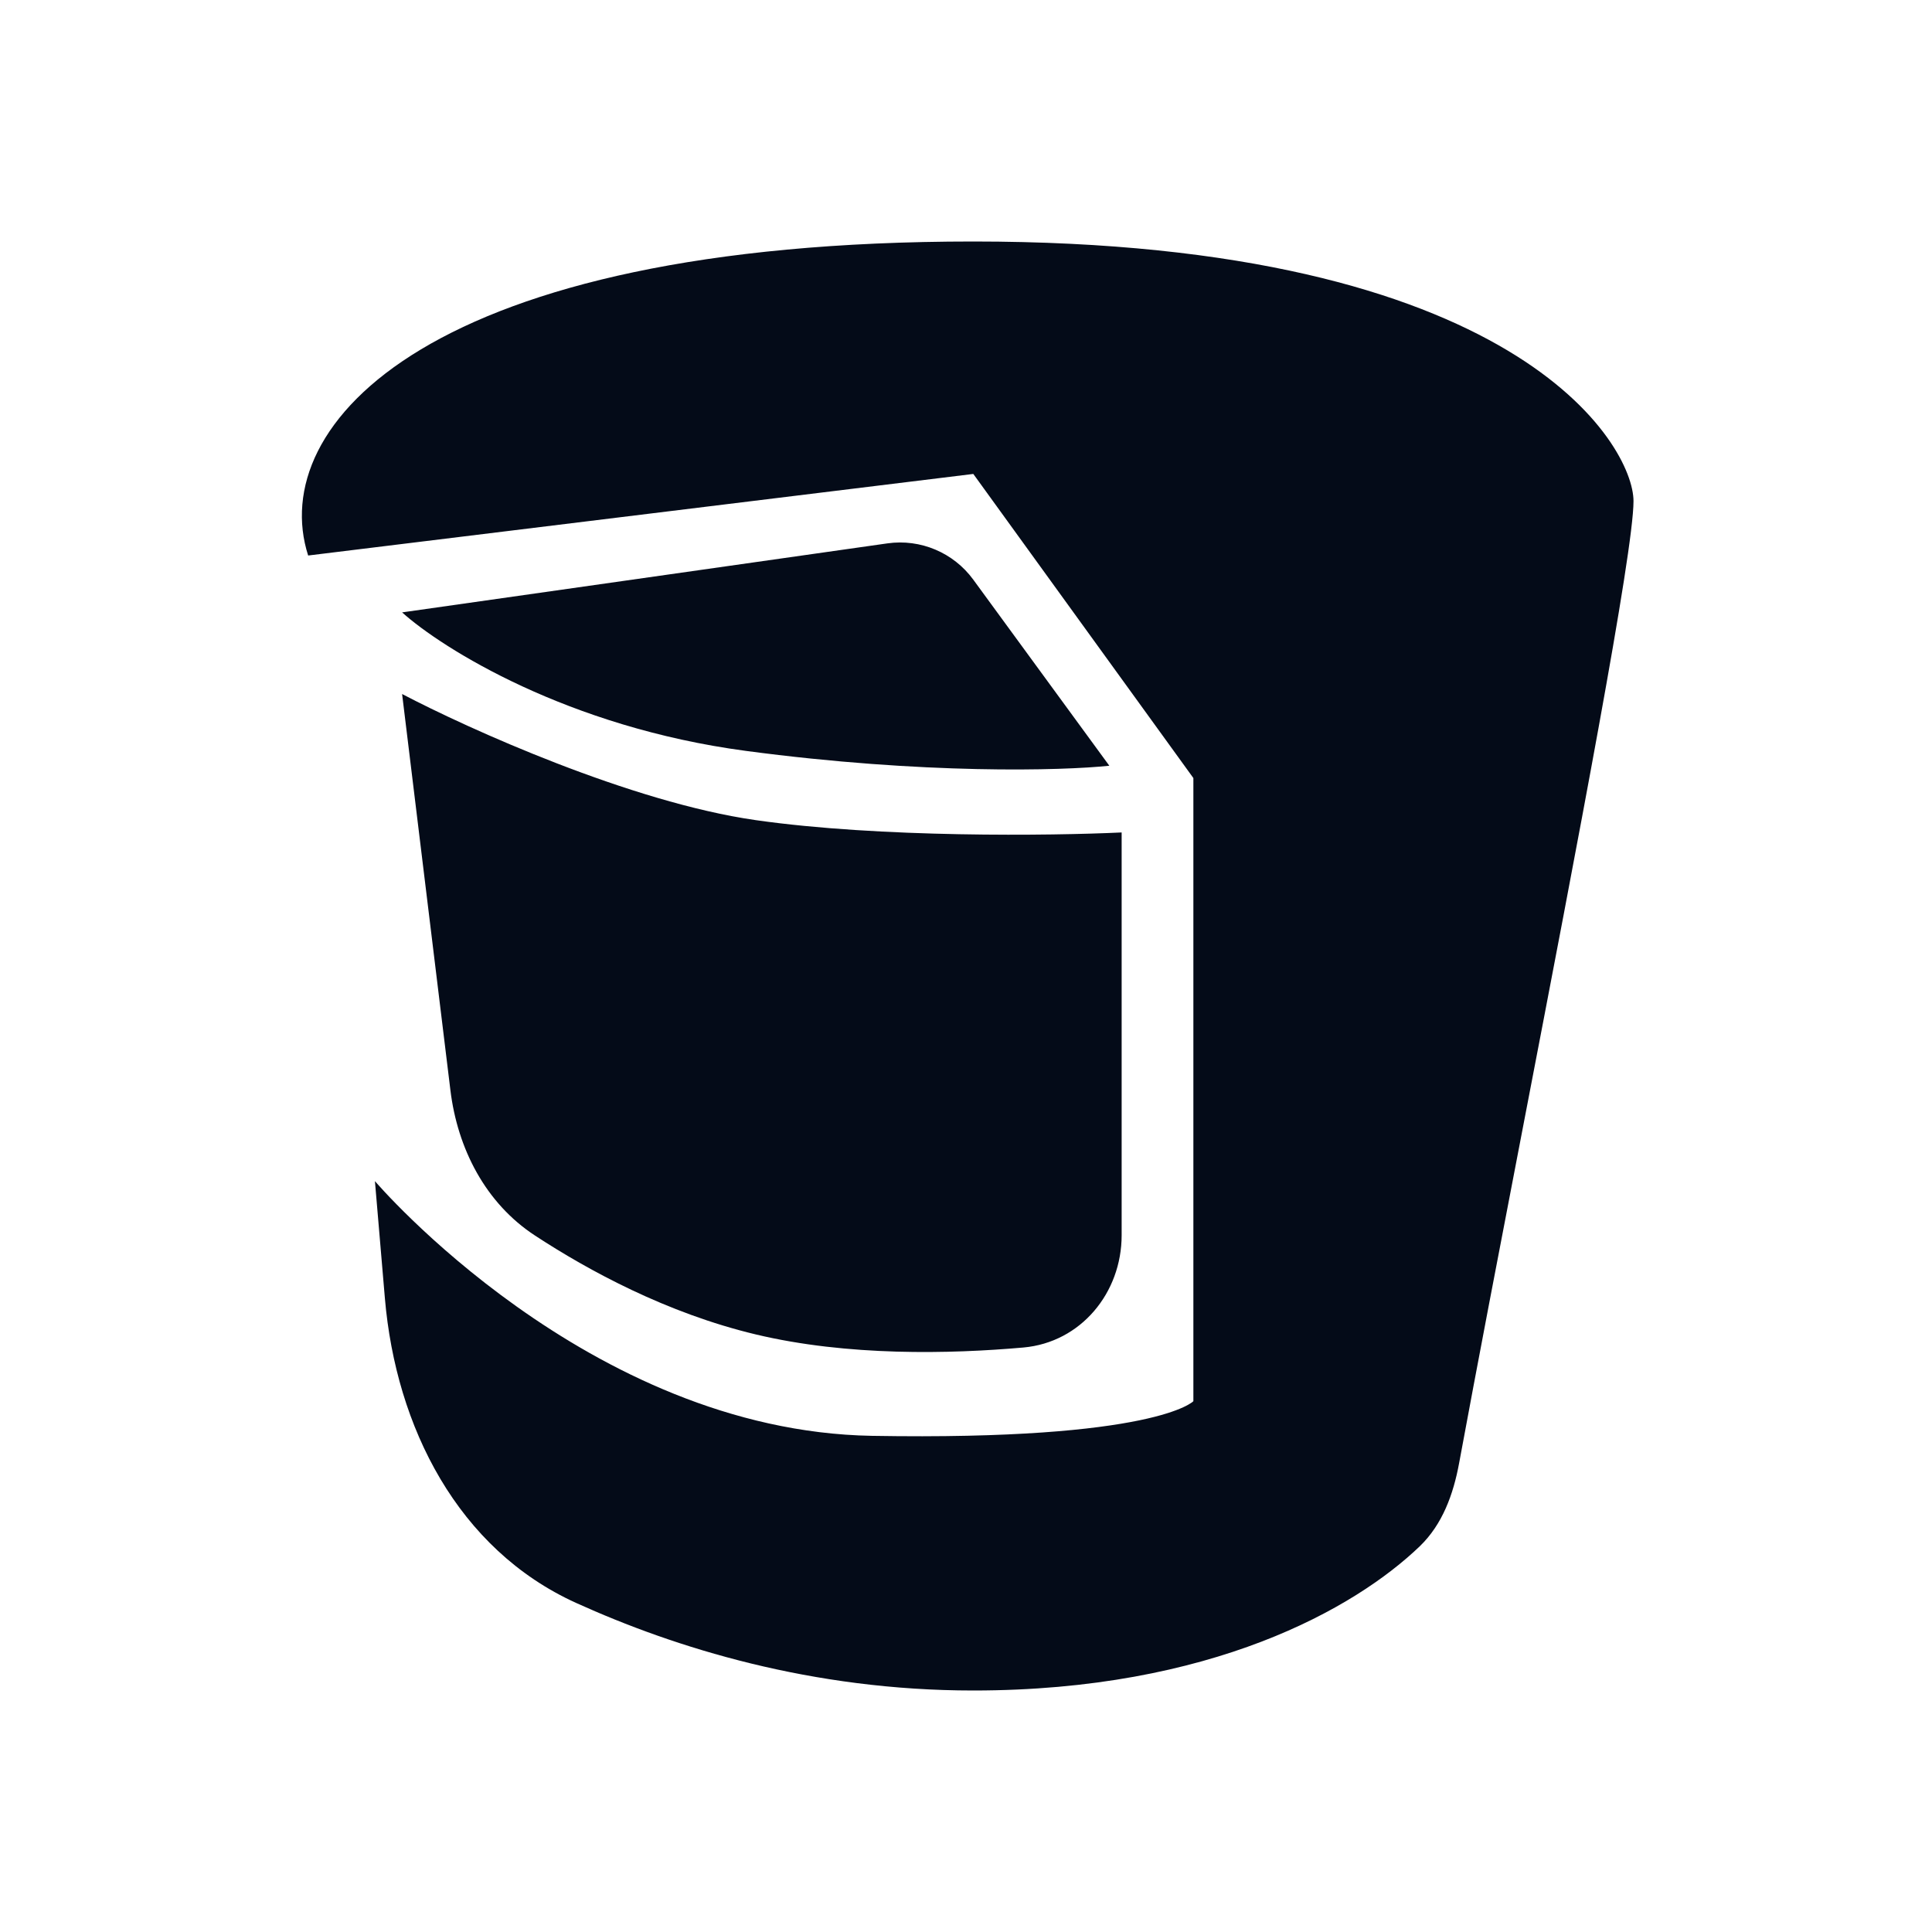 <svg width="32" height="32" viewBox="0 0 32 32" fill="none" xmlns="http://www.w3.org/2000/svg">
<path fill-rule="evenodd" clip-rule="evenodd" d="M16.121 4C7.111 4 4.408 7.031 5.104 9.201L16.121 7.85L19.766 12.887V23.208C19.766 23.208 19.152 23.863 14.442 23.782C9.732 23.7 6.21 19.563 6.21 19.563L6.375 21.504C6.558 23.642 7.587 25.662 9.541 26.549C11.182 27.293 13.445 28 16.121 28C20.061 28 22.446 26.639 23.517 25.61C23.892 25.248 24.072 24.75 24.167 24.237C24.468 22.607 24.847 20.632 25.232 18.633L25.232 18.633C26.131 13.957 27.056 9.148 27.056 8.3C27.056 7.376 25.131 4 16.121 4ZM12.517 13.584C10.453 13.289 7.752 12.068 6.66 11.495L7.46 18.056C7.578 19.027 8.043 19.93 8.862 20.465C9.746 21.044 11.043 21.75 12.517 22.102C14.04 22.466 15.739 22.426 16.951 22.319C17.902 22.234 18.578 21.414 18.578 20.459V13.788C17.418 13.843 14.581 13.879 12.517 13.584ZM14.698 9L6.66 10.143C7.329 10.744 9.404 12.044 12.353 12.437C15.302 12.83 17.595 12.765 18.374 12.683L16.12 9.6C15.793 9.153 15.246 8.922 14.698 9Z" fill="#040B18"/>
</svg>
